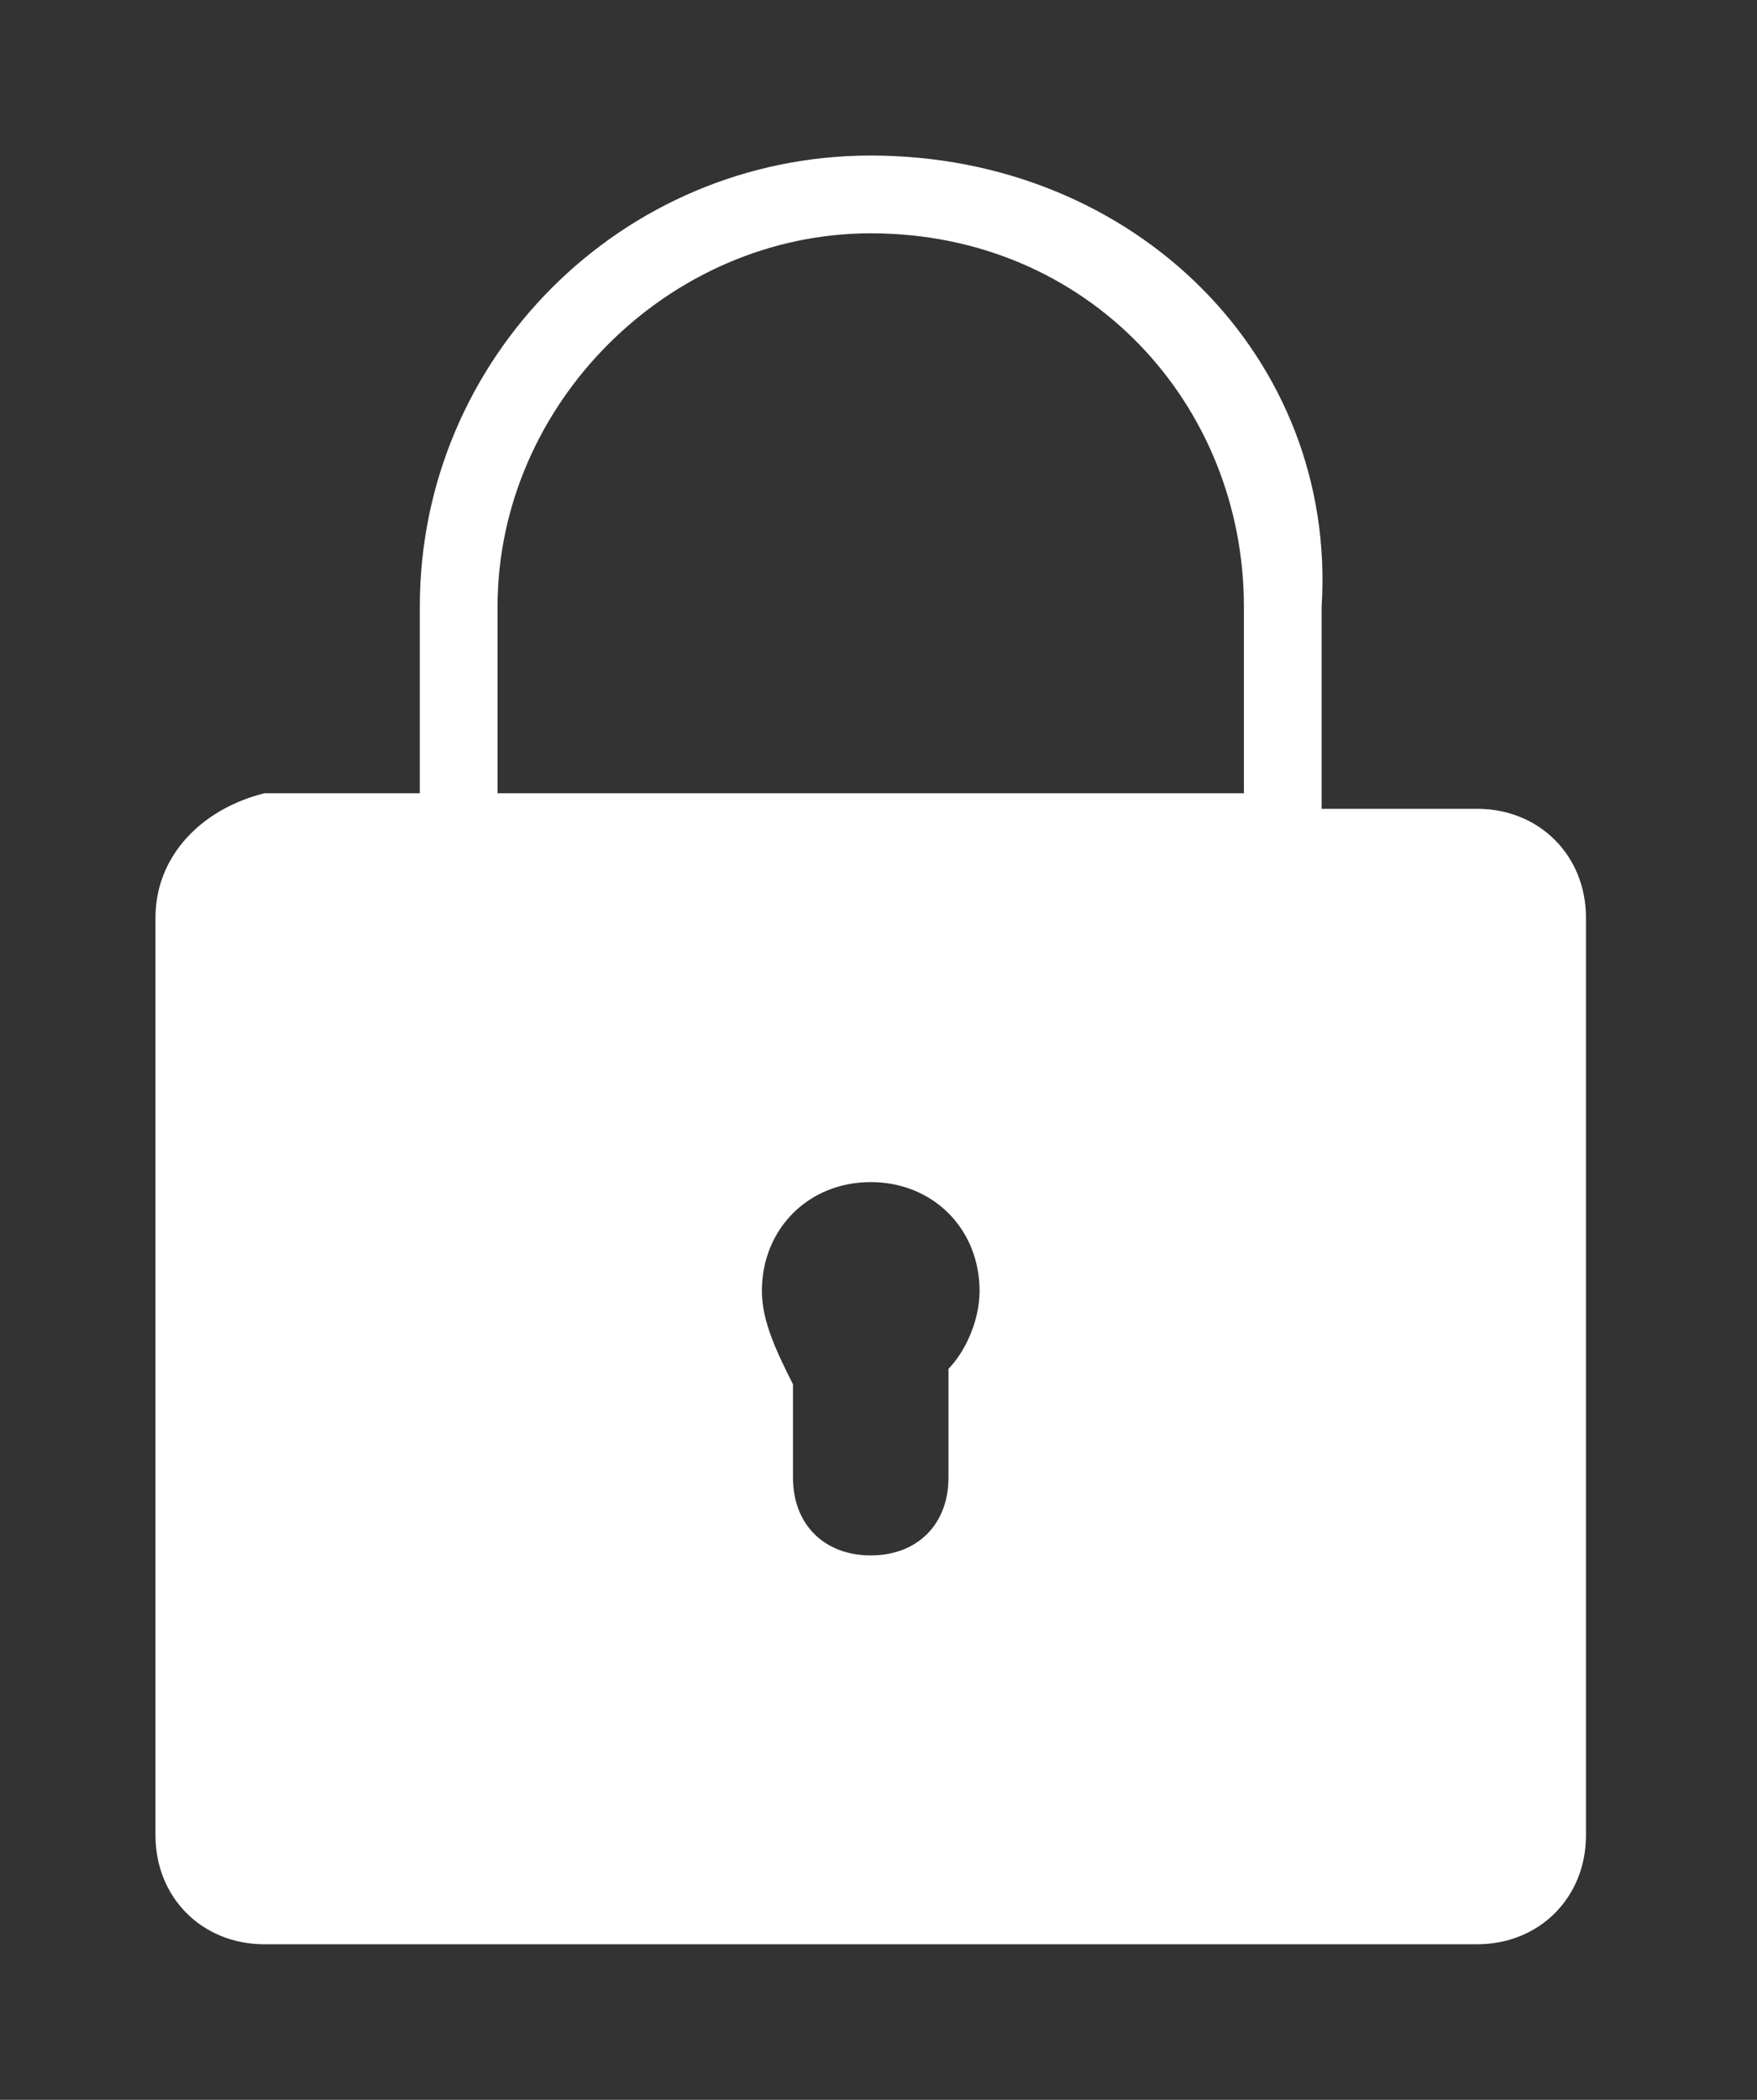 <?xml version="1.0" encoding="UTF-8"?> <svg xmlns="http://www.w3.org/2000/svg" xmlns:xlink="http://www.w3.org/1999/xlink" version="1.1" id="Layer_1" x="0px" y="0px" viewBox="0 0 11.3 13.5" style="enable-background:new 0 0 11.3 13.5;" xml:space="preserve"><rect x="0" y="0" width="11.3" height="13.5" fill="#333333" stroke="none"/> <style type="text/css"> .st0{fill:#fff;} </style> <path class="st0" d="M5.6,1C4,1,2.7,2.3,2.7,3.9v1.2h-1C1.3,5.2,1,5.5,1,5.9v5.9c0,0.4,0.3,0.7,0.7,0.7h7.8c0.4,0,0.7-0.3,0.7-0.7 V5.9c0-0.4-0.3-0.7-0.7-0.7h-1V3.9C8.6,2.3,7.3,1,5.6,1 M5.6,1.5c1.4,0,2.4,1.1,2.4,2.4v1.2H3.2V3.9C3.2,2.6,4.3,1.5,5.6,1.5 M5.6,7.6c0.4,0,0.7,0.3,0.7,0.7c0,0.2-0.1,0.4-0.2,0.5v0.7c0,0.3-0.2,0.5-0.5,0.5c-0.3,0-0.5-0.2-0.5-0.5V8.9 C5,8.7,4.9,8.5,4.9,8.3C4.9,7.9,5.2,7.6,5.6,7.6"></path> </svg> 